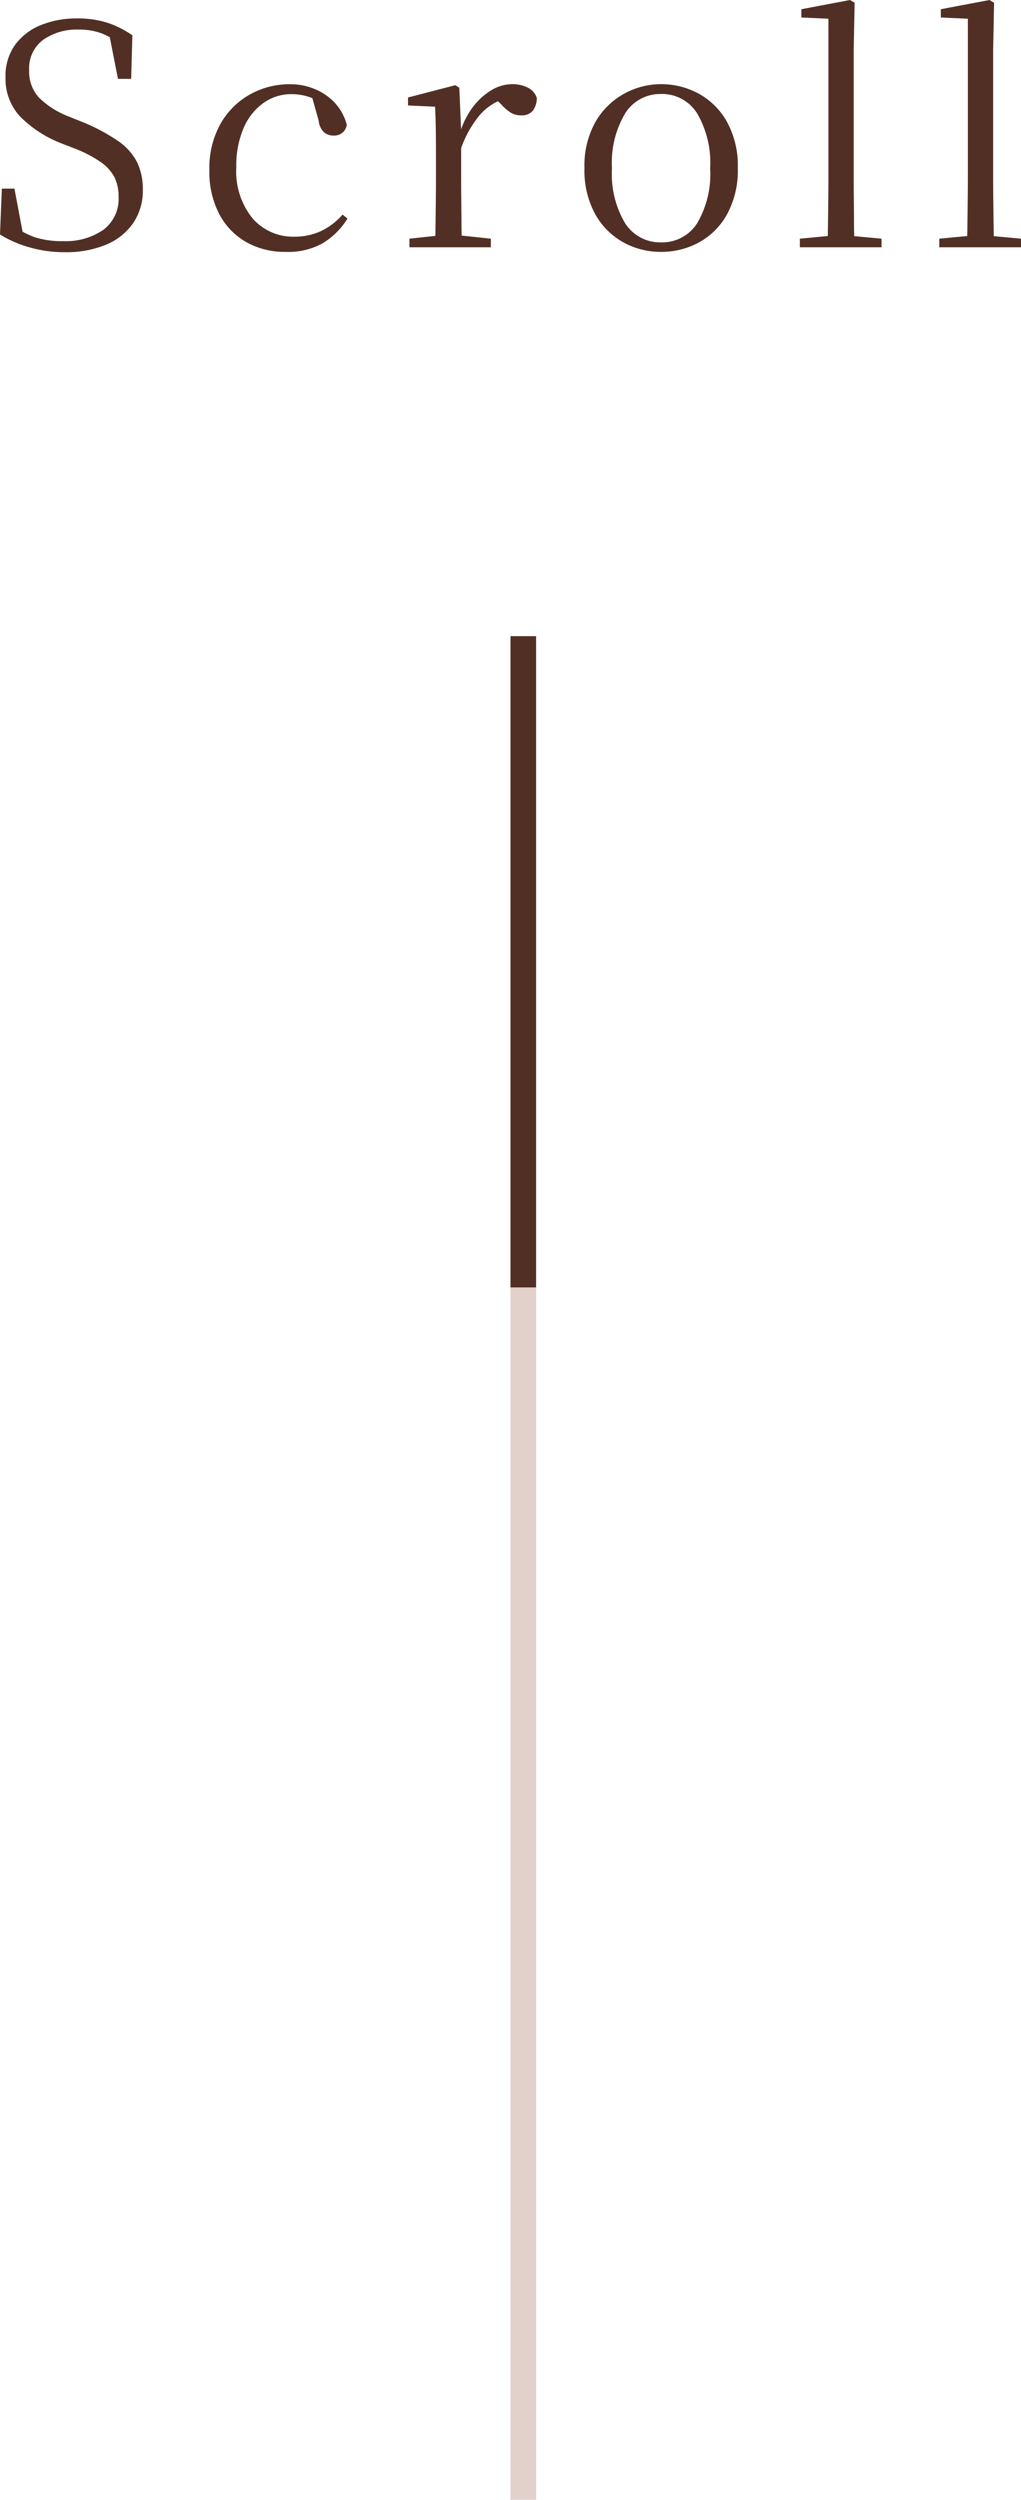 <svg xmlns="http://www.w3.org/2000/svg" width="39.888" height="97.654" viewBox="0 0 39.888 97.654">
  <g id="グループ_81" data-name="グループ 81" transform="translate(-1279.556 -616.304)">
    <g id="グループ_76" data-name="グループ 76" transform="translate(0.5 -8.904)">
      <path id="パス_616" data-name="パス 616" d="M1300,722.862h-1v-72.8h1Z" fill="#e2d0ca"/>
      <path id="パス_617" data-name="パス 617" d="M1300,675.5h-1V650.06h1Z" fill="#512f24"/>
    </g>
    <path id="パス_641" data-name="パス 641" d="M3.168.192a4.848,4.848,0,0,1-1.416-.2A4.4,4.4,0,0,1,.636-.5L.708-2.292H1.2L1.572-.324l-.54-.252L.96-.972A3.9,3.9,0,0,0,2-.39,3.513,3.513,0,0,0,3.1-.24,2.6,2.6,0,0,0,4.668-.678a1.508,1.508,0,0,0,.6-1.3,1.661,1.661,0,0,0-.162-.762,1.7,1.7,0,0,0-.534-.588A4.863,4.863,0,0,0,3.54-3.864l-.516-.2A4.609,4.609,0,0,1,1.4-5.13,2.169,2.169,0,0,1,.852-6.648,2.067,2.067,0,0,1,1.23-7.914a2.317,2.317,0,0,1,1.008-.768,3.689,3.689,0,0,1,1.41-.258,3.757,3.757,0,0,1,1.2.174,3.739,3.739,0,0,1,.96.486l-.048,1.7H5.244l-.372-1.9.564.264.036.384a3.373,3.373,0,0,0-.858-.522,2.515,2.515,0,0,0-.906-.15,2.276,2.276,0,0,0-1.386.4,1.375,1.375,0,0,0-.546,1.182,1.488,1.488,0,0,0,.4,1.092,3.4,3.4,0,0,0,1.11.708l.54.216a7.357,7.357,0,0,1,1.434.762A2.251,2.251,0,0,1,6-3.306a2.431,2.431,0,0,1,.216,1.062,2.237,2.237,0,0,1-.378,1.3A2.4,2.4,0,0,1,4.776-.1,4.049,4.049,0,0,1,3.168.192ZM11.808.18A3.065,3.065,0,0,1,10.26-.2,2.714,2.714,0,0,1,9.2-1.3a3.563,3.563,0,0,1-.384-1.71,3.534,3.534,0,0,1,.444-1.83,3.015,3.015,0,0,1,1.158-1.14,3.166,3.166,0,0,1,1.542-.39,2.474,2.474,0,0,1,1,.2,2.244,2.244,0,0,1,.774.546,1.986,1.986,0,0,1,.45.84.487.487,0,0,1-.5.42.571.571,0,0,1-.4-.138.75.75,0,0,1-.2-.45l-.3-1.068.6.48a2.928,2.928,0,0,0-.7-.342,2.186,2.186,0,0,0-.66-.1,1.867,1.867,0,0,0-1.1.348,2.324,2.324,0,0,0-.774.984,3.71,3.71,0,0,0-.282,1.512,2.92,2.92,0,0,0,.636,2.01,2.1,2.1,0,0,0,1.644.714,2.434,2.434,0,0,0,1.008-.21,2.577,2.577,0,0,0,.864-.654l.192.156a2.911,2.911,0,0,1-.972.966A2.755,2.755,0,0,1,11.808.18ZM16.632,0V-.336L17.964-.48h.492l1.356.144V0Zm1,0q.012-.288.018-.78t.012-1.026q.006-.534.006-.942v-.72q0-.624-.006-1.1t-.03-.924l-1.056-.048v-.312l1.848-.48.156.1.072,1.692v1.8q0,.408.006.942T18.666-.78q.006.492.018.78Zm1.008-3.828-.252-.624H18.6a3.21,3.21,0,0,1,.5-1.014,2.578,2.578,0,0,1,.726-.666,1.586,1.586,0,0,1,.822-.24,1.3,1.3,0,0,1,.612.138.674.674,0,0,1,.348.4.839.839,0,0,1-.156.5.564.564,0,0,1-.468.18.746.746,0,0,1-.408-.114A1.9,1.9,0,0,1,20.2-5.6l-.276-.264.54.024A2.158,2.158,0,0,0,19.4-5.19,4.2,4.2,0,0,0,18.636-3.828ZM26.46.18a3.007,3.007,0,0,1-1.47-.372,2.839,2.839,0,0,1-1.1-1.1,3.559,3.559,0,0,1-.42-1.806A3.48,3.48,0,0,1,23.9-4.9,2.909,2.909,0,0,1,25.02-6a2.972,2.972,0,0,1,1.44-.372,3.057,3.057,0,0,1,1.464.366,2.814,2.814,0,0,1,1.11,1.1A3.552,3.552,0,0,1,29.46-3.1a3.593,3.593,0,0,1-.42,1.812,2.786,2.786,0,0,1-1.1,1.1A3.07,3.07,0,0,1,26.46.18Zm0-.372a1.618,1.618,0,0,0,1.41-.744,3.787,3.787,0,0,0,.51-2.148,3.823,3.823,0,0,0-.51-2.148,1.611,1.611,0,0,0-1.41-.756,1.615,1.615,0,0,0-1.4.756,3.788,3.788,0,0,0-.516,2.148,3.753,3.753,0,0,0,.516,2.148A1.622,1.622,0,0,0,26.46-.192ZM31.884,0V-.336l1.392-.132h.384l1.416.132V0Zm1.08,0q.012-.372.018-.846t.012-.972q.006-.5.006-.93v-6.18l-1.056-.048V-9.3l1.9-.36.18.108-.036,1.86v4.944q0,.432.006.93T34-.846q.006.474.018.846Zm4.368,0V-.336l1.392-.132h.384l1.416.132V0Zm1.08,0q.012-.372.018-.846t.012-.972q.006-.5.006-.93v-6.18l-1.056-.048V-9.3l1.9-.36.18.108-.036,1.86v4.944q0,.432.006.93t.012.972q.006.474.018.846Z" transform="translate(1278.92 625.964)" fill="#522f24"/>
  </g>
</svg>
